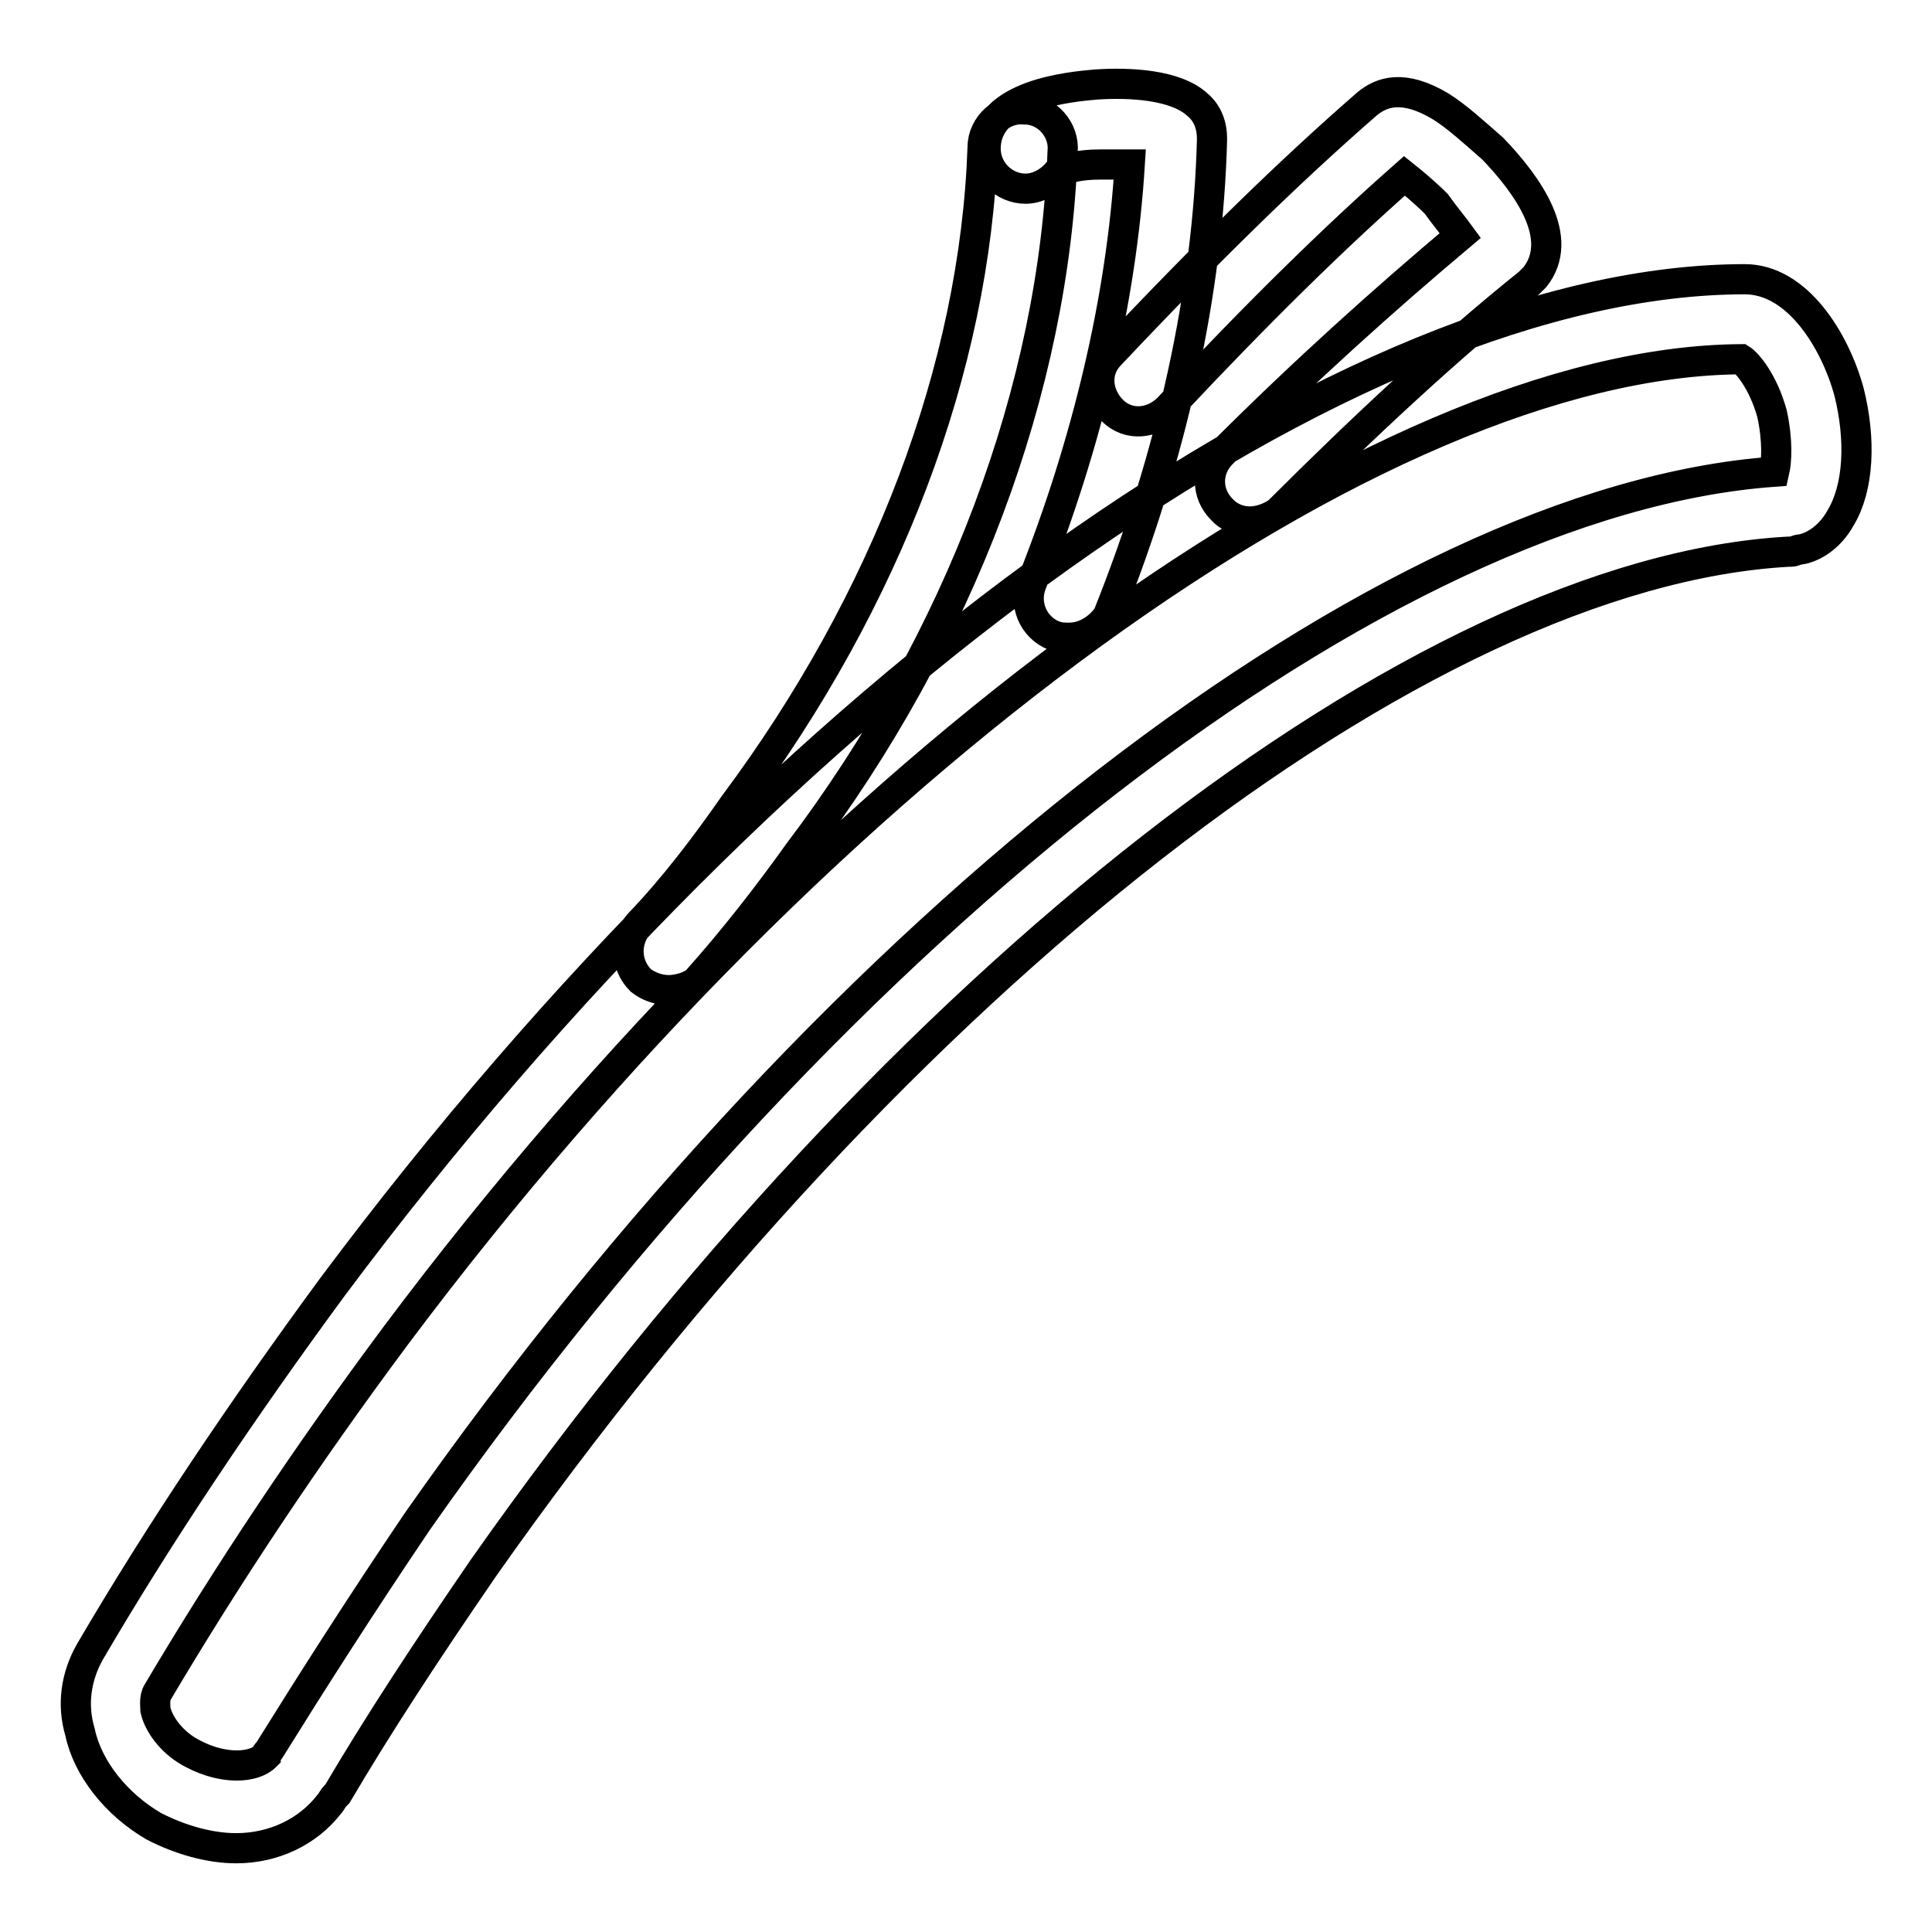 <?xml version="1.0" encoding="utf-8"?>
<!-- Svg Vector Icons : http://www.onlinewebfonts.com/icon -->
<!DOCTYPE svg PUBLIC "-//W3C//DTD SVG 1.1//EN" "http://www.w3.org/Graphics/SVG/1.1/DTD/svg11.dtd">
<svg version="1.1" xmlns="http://www.w3.org/2000/svg" xmlns:xlink="http://www.w3.org/1999/xlink" x="0px" y="0px" viewBox="0 0 256 256" enable-background="new 0 0 256 256" xml:space="preserve">
<g> <path stroke-width="4" fill-opacity="0" stroke="#000000"  d="M88.6,131.2c-1.3,0-2.7-0.5-3.7-1.3c-2.1-2.1-2.1-5.3-0.3-7.4c4.8-5,9-10.6,12.7-15.9 c20.2-27.1,31.9-57.9,32.9-87.1c0-2.9,2.7-5.3,5.6-5c2.9,0,5.3,2.7,5,5.6c-1.1,31.3-13.5,64.5-35,92.9c-4,5.6-8.5,11.4-13.5,17 C91.5,130.7,89.9,131.2,88.6,131.2z M141.7,84.5c-0.8,0-1.3,0-2.1-0.3c-2.7-1.1-4-4.2-2.9-6.9c7.4-18.6,11.9-37.7,13-55.5h-4 c-2.7,0-4.5,0.5-5.6,1.1c-1.1,1.3-2.7,2.1-4.2,2.1c-2.9,0-5.3-2.4-5.3-5.3c0-7.2,11.2-8.2,14.6-8.5c4.5-0.3,10.6,0,13.5,2.7 c1.3,1.1,1.9,2.7,1.9,4.5c-0.5,20.2-5.3,42-13.8,63.2C145.7,83.2,143.8,84.5,141.7,84.5L141.7,84.5z M165.6,69.1 c-1.3,0-2.7-0.5-3.7-1.6c-2.1-2.1-2.1-5.3,0-7.4c10.9-10.9,21.5-20.4,31.6-28.9c-0.8-1.1-1.9-2.4-3.2-4.2c-1.6-1.6-3.2-2.9-4.2-3.7 c-9.3,8.2-19.4,18.1-31.3,30.8c-2.1,2.1-5.3,2.4-7.4,0.3c-2.1-2.1-2.4-5.3-0.3-7.4c13-13.8,23.9-24.4,34-33.2 c1.9-1.6,4.8-2.7,9.8,0.3c2.1,1.3,4.5,3.5,6.9,5.6c4.8,5,9.6,11.9,5.6,17l-0.8,0.8c-10.6,8.5-21.8,18.9-33.2,30.3 C168.3,68.6,166.9,69.1,165.6,69.1L165.6,69.1z M31.3,244.9c-3.5,0-7.4-1.1-10.9-2.9c-5-2.9-8.8-7.7-9.8-12.5 c-1.1-3.7-0.5-7.4,1.3-10.6c9.3-15.9,20.2-32.1,32.1-48.3C103.7,90.6,179.1,37,231.2,37c6.9,0,11.9,8,13.8,14.9 c1.6,6.4,1.3,12.7-1.1,16.7c-1.6,2.9-4,4-5.3,4.2c-0.5,0-0.8,0.3-1.3,0.3H237c-48.9,2.7-118.2,56.8-172.9,134.6 c-7.7,11.2-14.1,21-19.4,30l-0.3,0.3c-0.3,0.3-0.5,0.8-0.8,1.1C40.8,242.7,36.3,244.9,31.3,244.9z M230.7,47.6 C182.6,47.9,109.3,101,52.5,176.9c-11.7,15.7-22.3,31.6-31.6,47.3c-0.5,0.8-0.3,1.9-0.3,2.4c0.5,2.1,2.4,4.5,5,5.8 c4,2.1,8,1.9,9.6,0.3c0-0.3,0.3-0.5,0.5-0.8c5.6-9,11.9-18.9,19.6-30.3c56-79.9,128.2-135.4,179.8-139.1c0.3-1.3,0.5-4-0.3-7.7 C233.6,50.5,231.5,48.1,230.7,47.6z"/></g>
</svg>